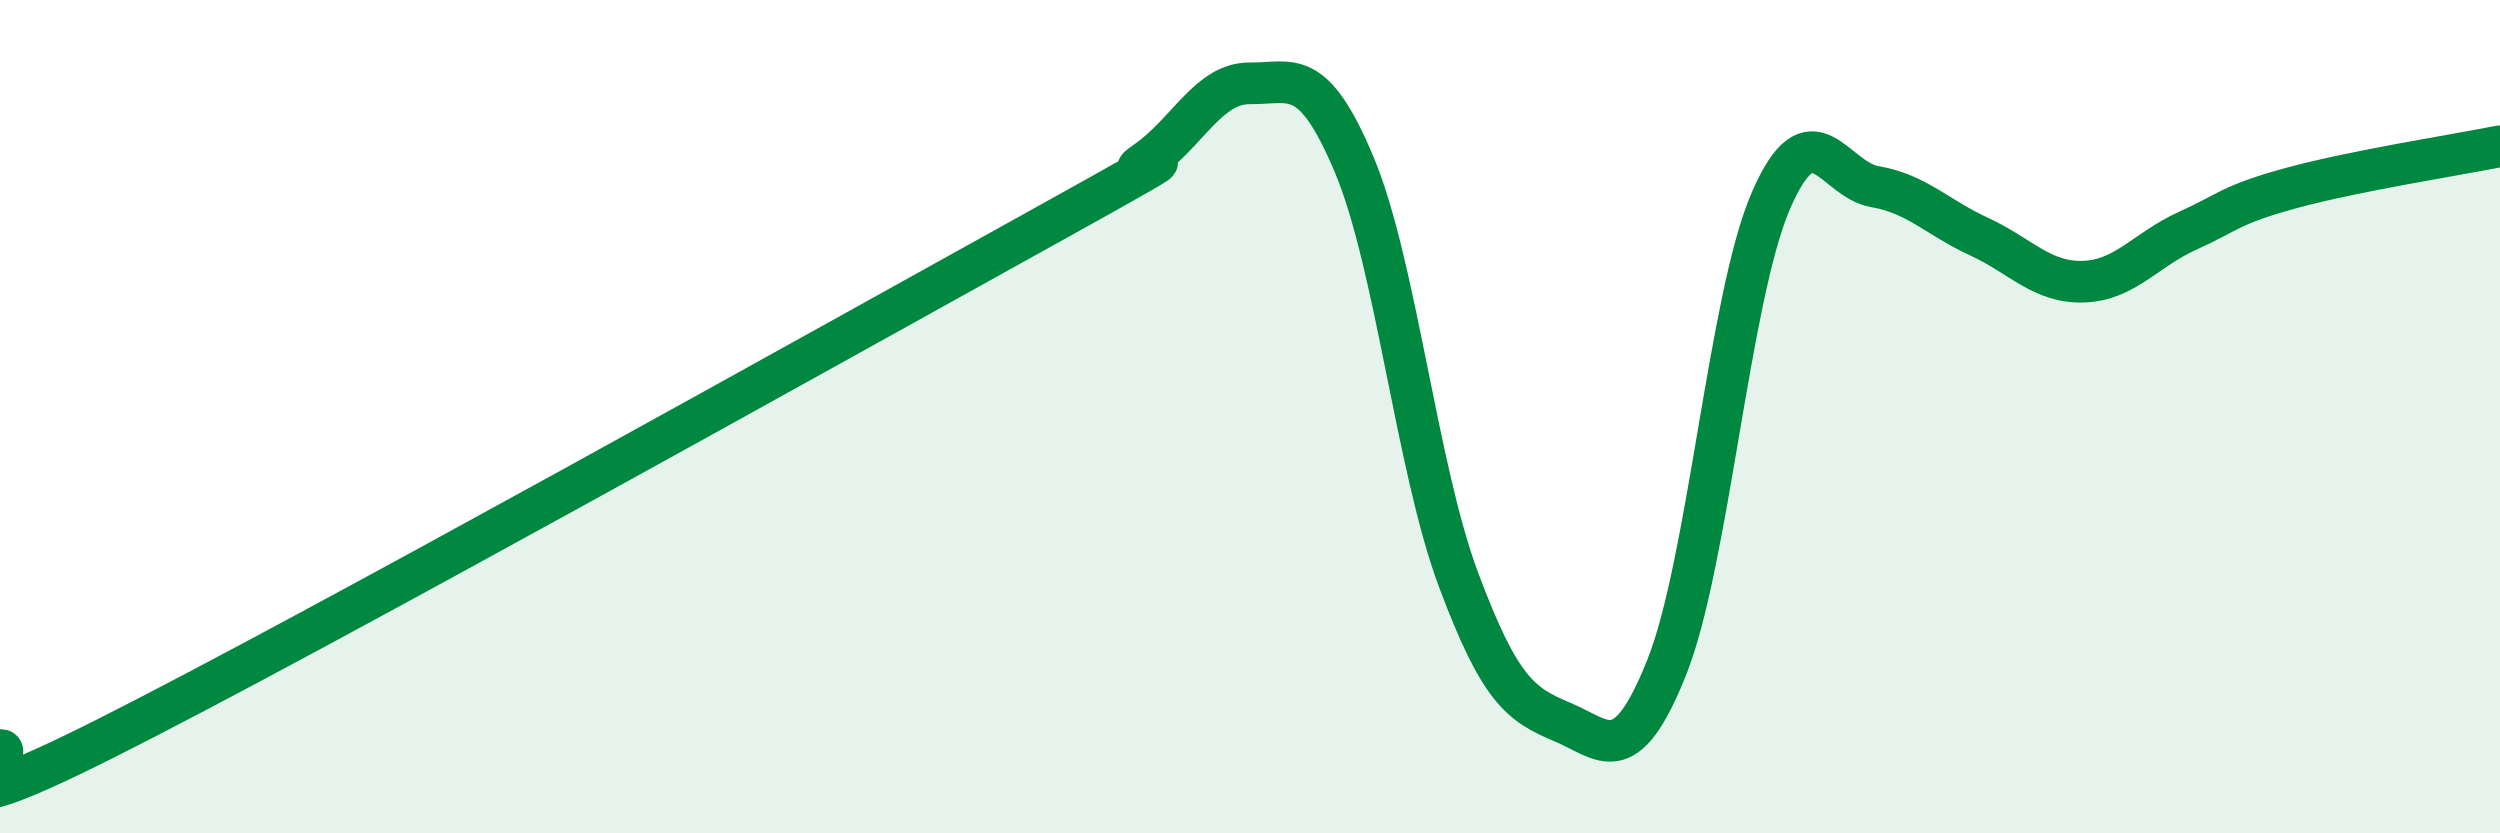 
    <svg width="60" height="20" viewBox="0 0 60 20" xmlns="http://www.w3.org/2000/svg">
      <path
        d="M 0,18 C 0.5,17.95 -2.5,20.25 2.5,17.74 C 7.5,15.23 20,8.24 25,5.47 C 30,2.7 26.5,4.57 27.5,3.88 C 28.5,3.19 29,1.99 30,2 C 31,2.01 31.5,1.57 32.5,3.95 C 33.5,6.33 34,11.22 35,13.9 C 36,16.58 36.5,16.91 37.5,17.33 C 38.5,17.75 39,18.52 40,16.02 C 41,13.52 41.5,7.13 42.5,4.82 C 43.5,2.51 44,4.31 45,4.48 C 46,4.65 46.5,5.22 47.5,5.68 C 48.5,6.14 49,6.79 50,6.76 C 51,6.73 51.5,5.99 52.5,5.54 C 53.5,5.09 53.5,4.92 55,4.51 C 56.5,4.1 59,3.71 60,3.51L60 20L0 20Z"
        fill="#008740"
        opacity="0.1"
        stroke-linecap="round"
        stroke-linejoin="round"
      />
      <path
        d="M 0,18 C 0.5,17.95 -2.5,20.25 2.5,17.74 C 7.5,15.23 20,8.24 25,5.47 C 30,2.7 26.5,4.57 27.5,3.88 C 28.5,3.19 29,1.99 30,2 C 31,2.01 31.5,1.57 32.5,3.95 C 33.5,6.33 34,11.22 35,13.9 C 36,16.58 36.5,16.91 37.5,17.33 C 38.5,17.75 39,18.52 40,16.02 C 41,13.52 41.5,7.13 42.5,4.82 C 43.5,2.51 44,4.31 45,4.48 C 46,4.65 46.5,5.22 47.5,5.68 C 48.5,6.14 49,6.79 50,6.76 C 51,6.73 51.5,5.99 52.5,5.54 C 53.5,5.09 53.5,4.92 55,4.51 C 56.5,4.1 59,3.71 60,3.51"
        stroke="#008740"
        stroke-width="1"
        fill="none"
        stroke-linecap="round"
        stroke-linejoin="round"
      />
    </svg>
  
